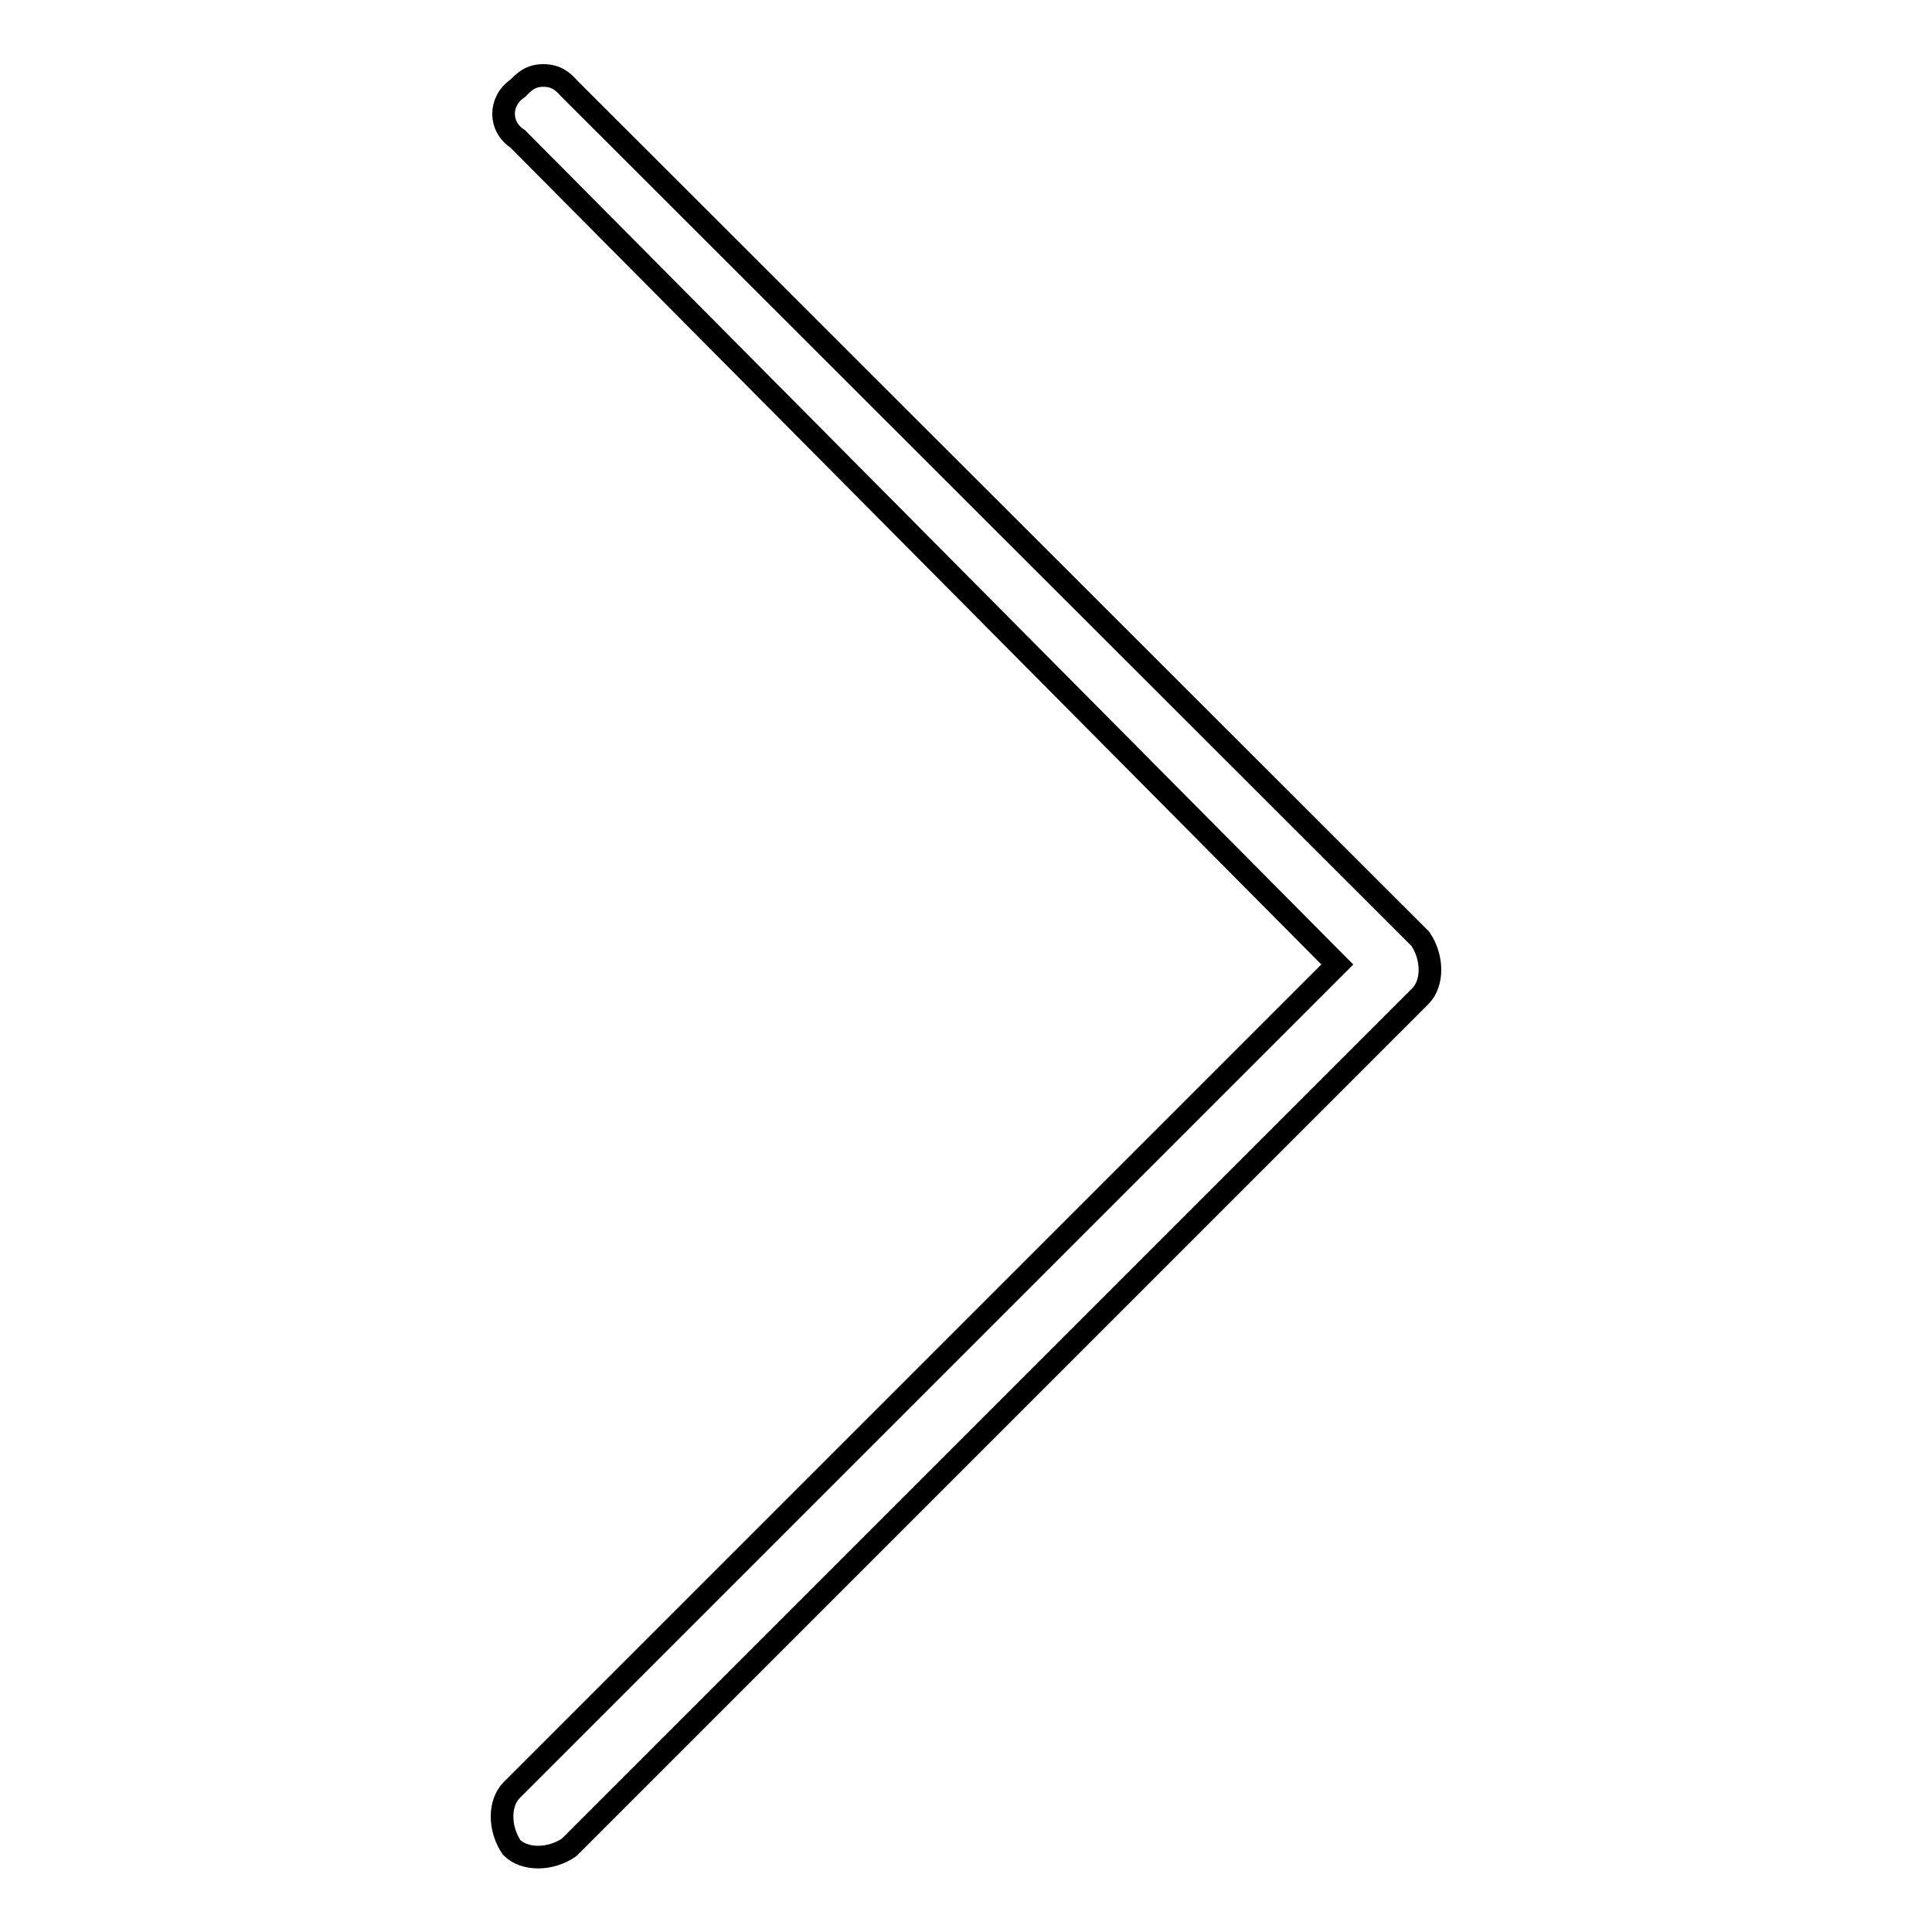 <?xml version="1.0" encoding="utf-8"?>
<!-- Svg Vector Icons : http://www.onlinewebfonts.com/icon -->
<!DOCTYPE svg PUBLIC "-//W3C//DTD SVG 1.1//EN" "http://www.w3.org/Graphics/SVG/1.1/DTD/svg11.dtd">
<svg version="1.1" xmlns="http://www.w3.org/2000/svg" xmlns:xlink="http://www.w3.org/1999/xlink" x="0px" y="0px" viewBox="0 0 256 256" enable-background="new 0 0 256 256" xml:space="preserve">
<g><g><path stroke-width="3" fill-opacity="0" stroke="#000000"  d="M177.2,127.8L67.8,237.2c-1.7,1.7-1.7,5.1,0,7.6c1.7,1.7,5.1,1.7,7.6,0L188.2,132c1.7-1.7,1.7-5.1,0-7.6L75.4,11.7C74.6,10.8,73.7,10,72,10c-1.7,0-2.5,0.8-3.4,1.7c-2.5,1.7-2.5,5.1,0,6.7L177.2,127.8z"/></g></g>
</svg>
